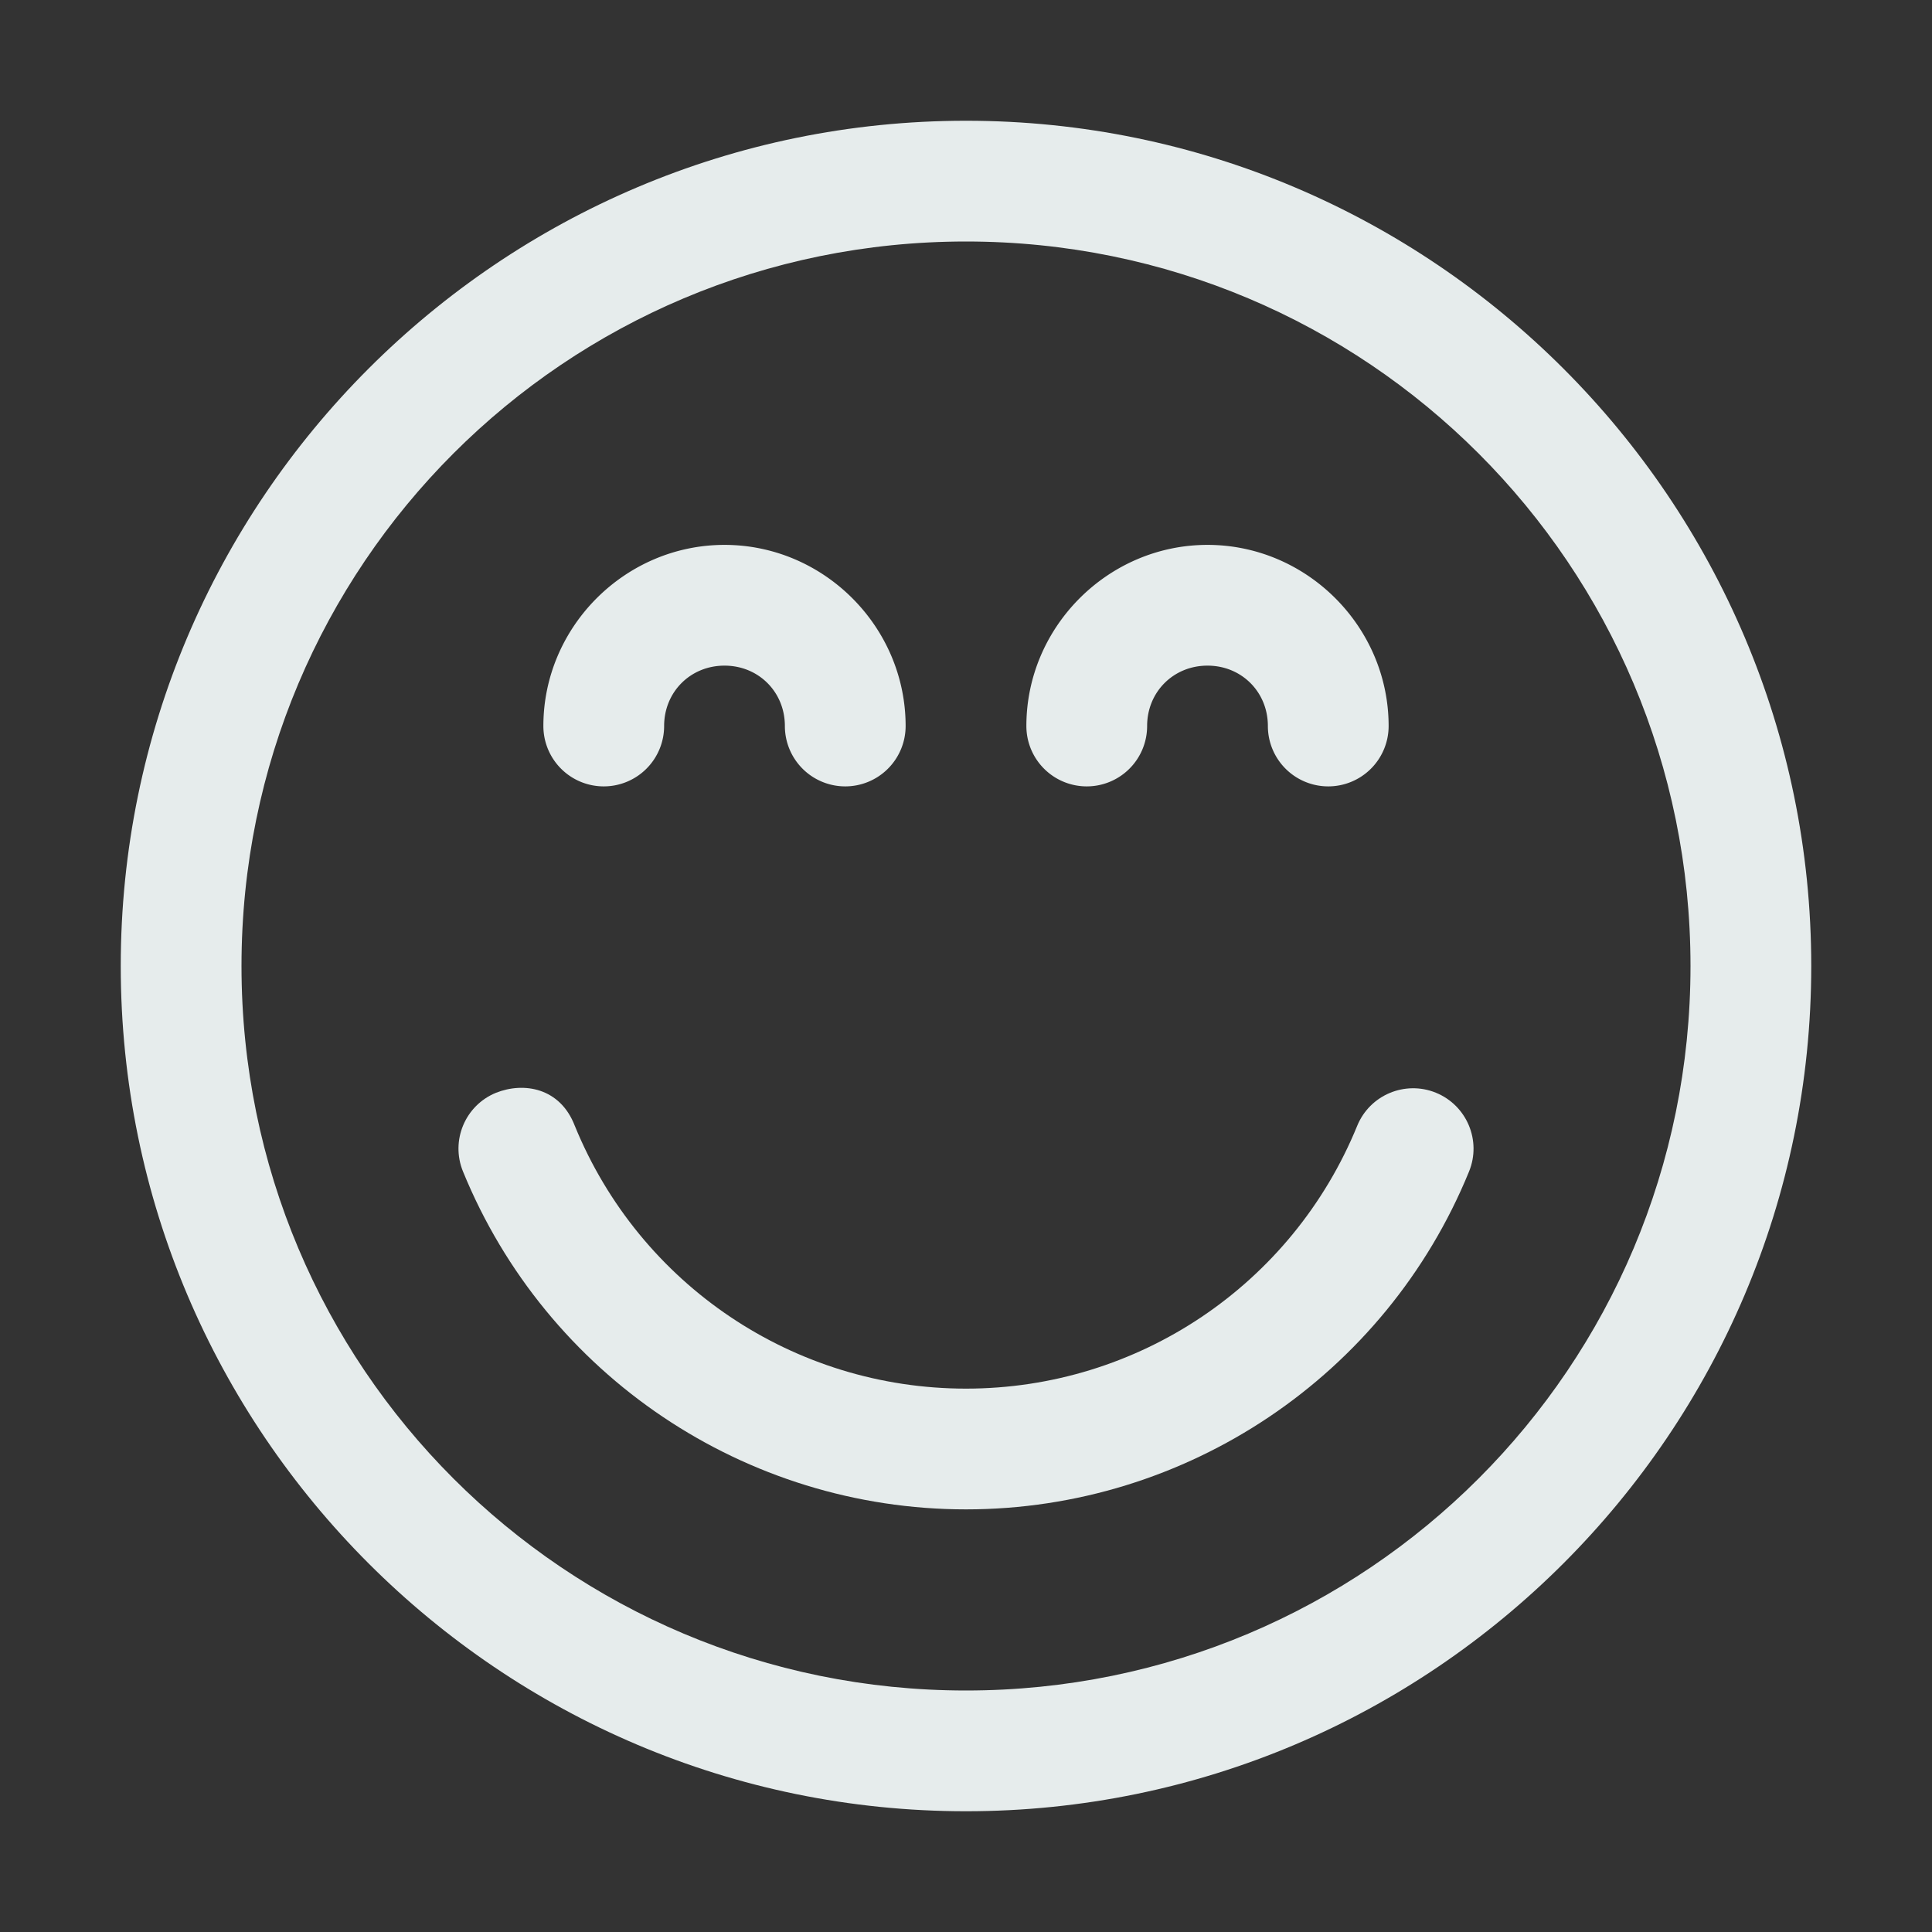 <svg xmlns:xlink="http://www.w3.org/1999/xlink" height="60" width="60" fill="currentColor" xmlns:dc="http://purl.org/dc/elements/1.1/" xmlns:cc="http://creativecommons.org/ns#" xmlns:rdf="http://www.w3.org/1999/02/22-rdf-syntax-ns#" xmlns:svg="http://www.w3.org/2000/svg" xmlns="http://www.w3.org/2000/svg" viewBox="0 0 32 32" version="1.1" x="0px" y="0px"><rect x="0" y="0" width="32" height="32" fill="#333333" stroke="none"/><g style="" display="inline" fill="#E6ECEC"><path style="color: currentcolor; font-style: normal; font-weight: normal; font-stretch: normal; font-size: medium; line-height: normal; font-family: sans-serif; font-variant: normal; font-feature-settings: normal; font-variation-settings: normal; text-indent: 0px; text-align: start; text-decoration: none solid currentcolor; letter-spacing: normal; word-spacing: normal; text-transform: none; writing-mode: lr-tb; direction: ltr; text-orientation: mixed; dominant-baseline: auto; baseline-shift: baseline; text-anchor: start; white-space: normal; shape-margin: 0px; inline-size: 0px; clip-rule: nonzero; display: inline; overflow: visible; visibility: visible; opacity: 1; isolation: auto; mix-blend-mode: normal; color-interpolation: srgb; color-interpolation-filters: linearrgb; vector-effect: none; fill-opacity: 1; fill-rule: nonzero; stroke: none; stroke-linecap: round; stroke-linejoin: round; stroke-miterlimit: 4; stroke-dasharray: none; stroke-dashoffset: 0; stroke-opacity: 1; color-rendering: auto; image-rendering: auto; shape-rendering: auto; text-rendering: auto; stop-color: currentcolor; stop-opacity: 1;" d="M 16,2 C 8.28,2 2,8.28 2,16 2,23.72 8.28,30 16,30 23.72,30 30,23.72 30,16 30,8.28 23.72,2 16,2 Z m 0,2 C 22.639,4 28,9.361 28,16 28,22.639 22.639,28 16,28 9.361,28 4,22.639 4,16 4,9.361 9.361,4 16,4 Z" fill="#E6ECEC"></path><path style="color: currentcolor; font-style: normal; font-weight: normal; font-stretch: normal; font-size: medium; line-height: normal; font-family: sans-serif; font-variant: normal; font-feature-settings: normal; font-variation-settings: normal; text-indent: 0px; text-align: start; text-decoration: none solid currentcolor; letter-spacing: normal; word-spacing: normal; text-transform: none; writing-mode: lr-tb; direction: ltr; text-orientation: mixed; dominant-baseline: auto; baseline-shift: baseline; text-anchor: start; white-space: normal; shape-margin: 0px; inline-size: 0px; clip-rule: nonzero; display: inline; overflow: visible; visibility: visible; opacity: 1; isolation: auto; mix-blend-mode: normal; color-interpolation: srgb; color-interpolation-filters: linearrgb; vector-effect: none; fill-opacity: 1; fill-rule: nonzero; stroke: none; stroke-linecap: round; stroke-linejoin: round; stroke-miterlimit: 4; stroke-dasharray: none; stroke-dashoffset: 0; stroke-opacity: 1; color-rendering: auto; image-rendering: auto; shape-rendering: auto; text-rendering: auto; stop-color: currentcolor; stop-opacity: 1;" d="M 8.215,18.1 C 7.704,18.309 7.46,18.892 7.668,19.402 9.049,22.785 12.346,25 16,25 c 3.653,0 6.951,-2.214 8.332,-5.596 0.209,-0.512 -0.037,-1.096 -0.549,-1.305 -0.511,-0.208 -1.094,0.037 -1.303,0.547 C 21.404,21.282 18.847,23 16,23 13.153,23 10.596,21.282 9.52,18.646 9.278,18.017 8.677,17.916 8.215,18.1 Z" fill="#E6ECEC"></path><path style="color: currentcolor; font-style: normal; font-weight: normal; font-stretch: normal; font-size: medium; line-height: normal; font-family: sans-serif; font-variant: normal; font-feature-settings: normal; font-variation-settings: normal; text-indent: 0px; text-align: start; text-decoration: none solid currentcolor; letter-spacing: normal; word-spacing: normal; text-transform: none; writing-mode: lr-tb; direction: ltr; text-orientation: mixed; dominant-baseline: auto; baseline-shift: baseline; text-anchor: start; white-space: normal; shape-margin: 0px; inline-size: 0px; clip-rule: nonzero; display: inline; overflow: visible; visibility: visible; opacity: 1; isolation: auto; mix-blend-mode: normal; color-interpolation: srgb; color-interpolation-filters: linearrgb; vector-effect: none; fill-opacity: 1; fill-rule: nonzero; stroke: none; stroke-linecap: round; stroke-linejoin: round; stroke-miterlimit: 4; stroke-dasharray: none; stroke-dashoffset: 0; stroke-opacity: 1; color-rendering: auto; image-rendering: auto; shape-rendering: auto; text-rendering: auto; stop-color: currentcolor; stop-opacity: 1;" d="m 12,9.025 c -1.645,0 -3,1.355 -3,3 a 1,1 0 0 0 1,1 1,1 0 0 0 1,-1 c 0,-0.564 0.436,-1 1,-1 0.564,0 1,0.436 1,1 a 1,1 0 0 0 1,1 1,1 0 0 0 1,-1 C 15,10.38 13.645,9.025 12,9.025 Z" fill="#E6ECEC"></path><path style="color: currentcolor; font-style: normal; font-weight: normal; font-stretch: normal; font-size: medium; line-height: normal; font-family: sans-serif; font-variant: normal; font-feature-settings: normal; font-variation-settings: normal; text-indent: 0px; text-align: start; text-decoration: none solid currentcolor; letter-spacing: normal; word-spacing: normal; text-transform: none; writing-mode: lr-tb; direction: ltr; text-orientation: mixed; dominant-baseline: auto; baseline-shift: baseline; text-anchor: start; white-space: normal; shape-margin: 0px; inline-size: 0px; clip-rule: nonzero; display: inline; overflow: visible; visibility: visible; opacity: 1; isolation: auto; mix-blend-mode: normal; color-interpolation: srgb; color-interpolation-filters: linearrgb; vector-effect: none; fill-opacity: 1; fill-rule: nonzero; stroke: none; stroke-linecap: round; stroke-linejoin: round; stroke-miterlimit: 4; stroke-dasharray: none; stroke-dashoffset: 0; stroke-opacity: 1; color-rendering: auto; image-rendering: auto; shape-rendering: auto; text-rendering: auto; stop-color: currentcolor; stop-opacity: 1;" d="m 20,9.025 c -1.645,0 -3,1.355 -3,3 a 1,1 0 0 0 1,1 1,1 0 0 0 1,-1 c 0,-0.564 0.436,-1 1,-1 0.564,0 1,0.436 1,1 a 1,1 0 0 0 1,1 1,1 0 0 0 1,-1 C 23,10.38 21.645,9.025 20,9.025 Z" fill="#E6ECEC"></path></g></svg>